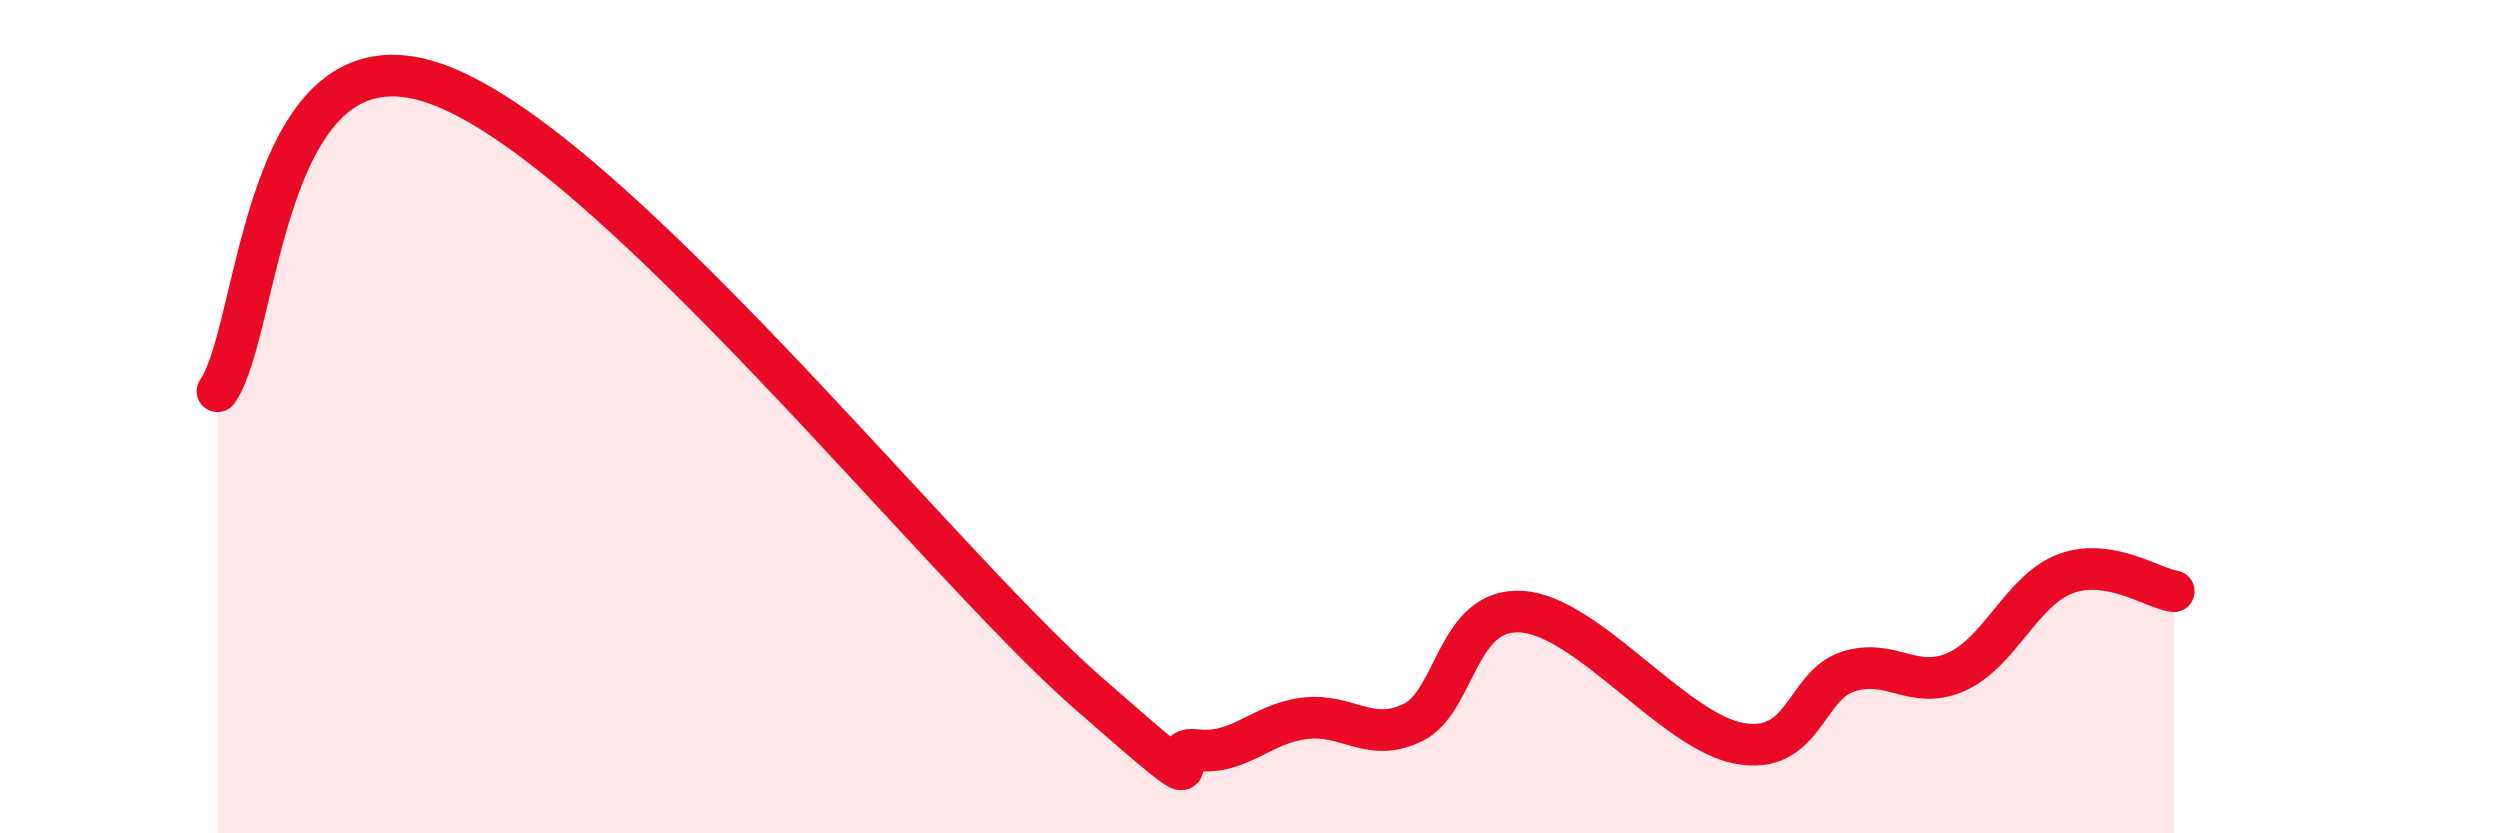 
    <svg width="60" height="20" viewBox="0 0 60 20" xmlns="http://www.w3.org/2000/svg">
      <path
        d="M 5.22,9.39 C 6.26,7.91 6.26,0.56 10.43,2 C 14.6,3.44 22.44,13.41 26.09,16.61 C 29.74,19.81 27.66,17.87 28.7,18 C 29.74,18.13 30.26,17.37 31.3,17.24 C 32.34,17.11 32.87,17.85 33.91,17.34 C 34.95,16.83 34.95,14.58 36.52,14.68 C 38.09,14.78 40.17,17.55 41.74,17.84 C 43.31,18.13 43.31,16.46 44.35,16.12 C 45.39,15.78 45.92,16.59 46.96,16.12 C 48,15.65 48.53,14.16 49.57,13.77 C 50.61,13.38 51.65,14.11 52.17,14.19L52.17 20L5.22 20Z"
        fill="#EB0A25"
        opacity="0.1"
        stroke-linecap="round"
        stroke-linejoin="round"
      />
      <path
        d="M 5.22,9.39 C 6.26,7.91 6.26,0.56 10.43,2 C 14.6,3.44 22.44,13.41 26.09,16.61 C 29.74,19.81 27.66,17.87 28.7,18 C 29.74,18.13 30.26,17.37 31.3,17.24 C 32.34,17.11 32.87,17.85 33.91,17.34 C 34.95,16.83 34.95,14.58 36.52,14.68 C 38.09,14.78 40.17,17.55 41.74,17.84 C 43.31,18.13 43.31,16.46 44.35,16.12 C 45.39,15.78 45.92,16.59 46.96,16.12 C 48,15.65 48.53,14.16 49.57,13.77 C 50.61,13.38 51.65,14.11 52.17,14.19"
        stroke="#EB0A25"
        stroke-width="1"
        fill="none"
        stroke-linecap="round"
        stroke-linejoin="round"
      />
    </svg>
  